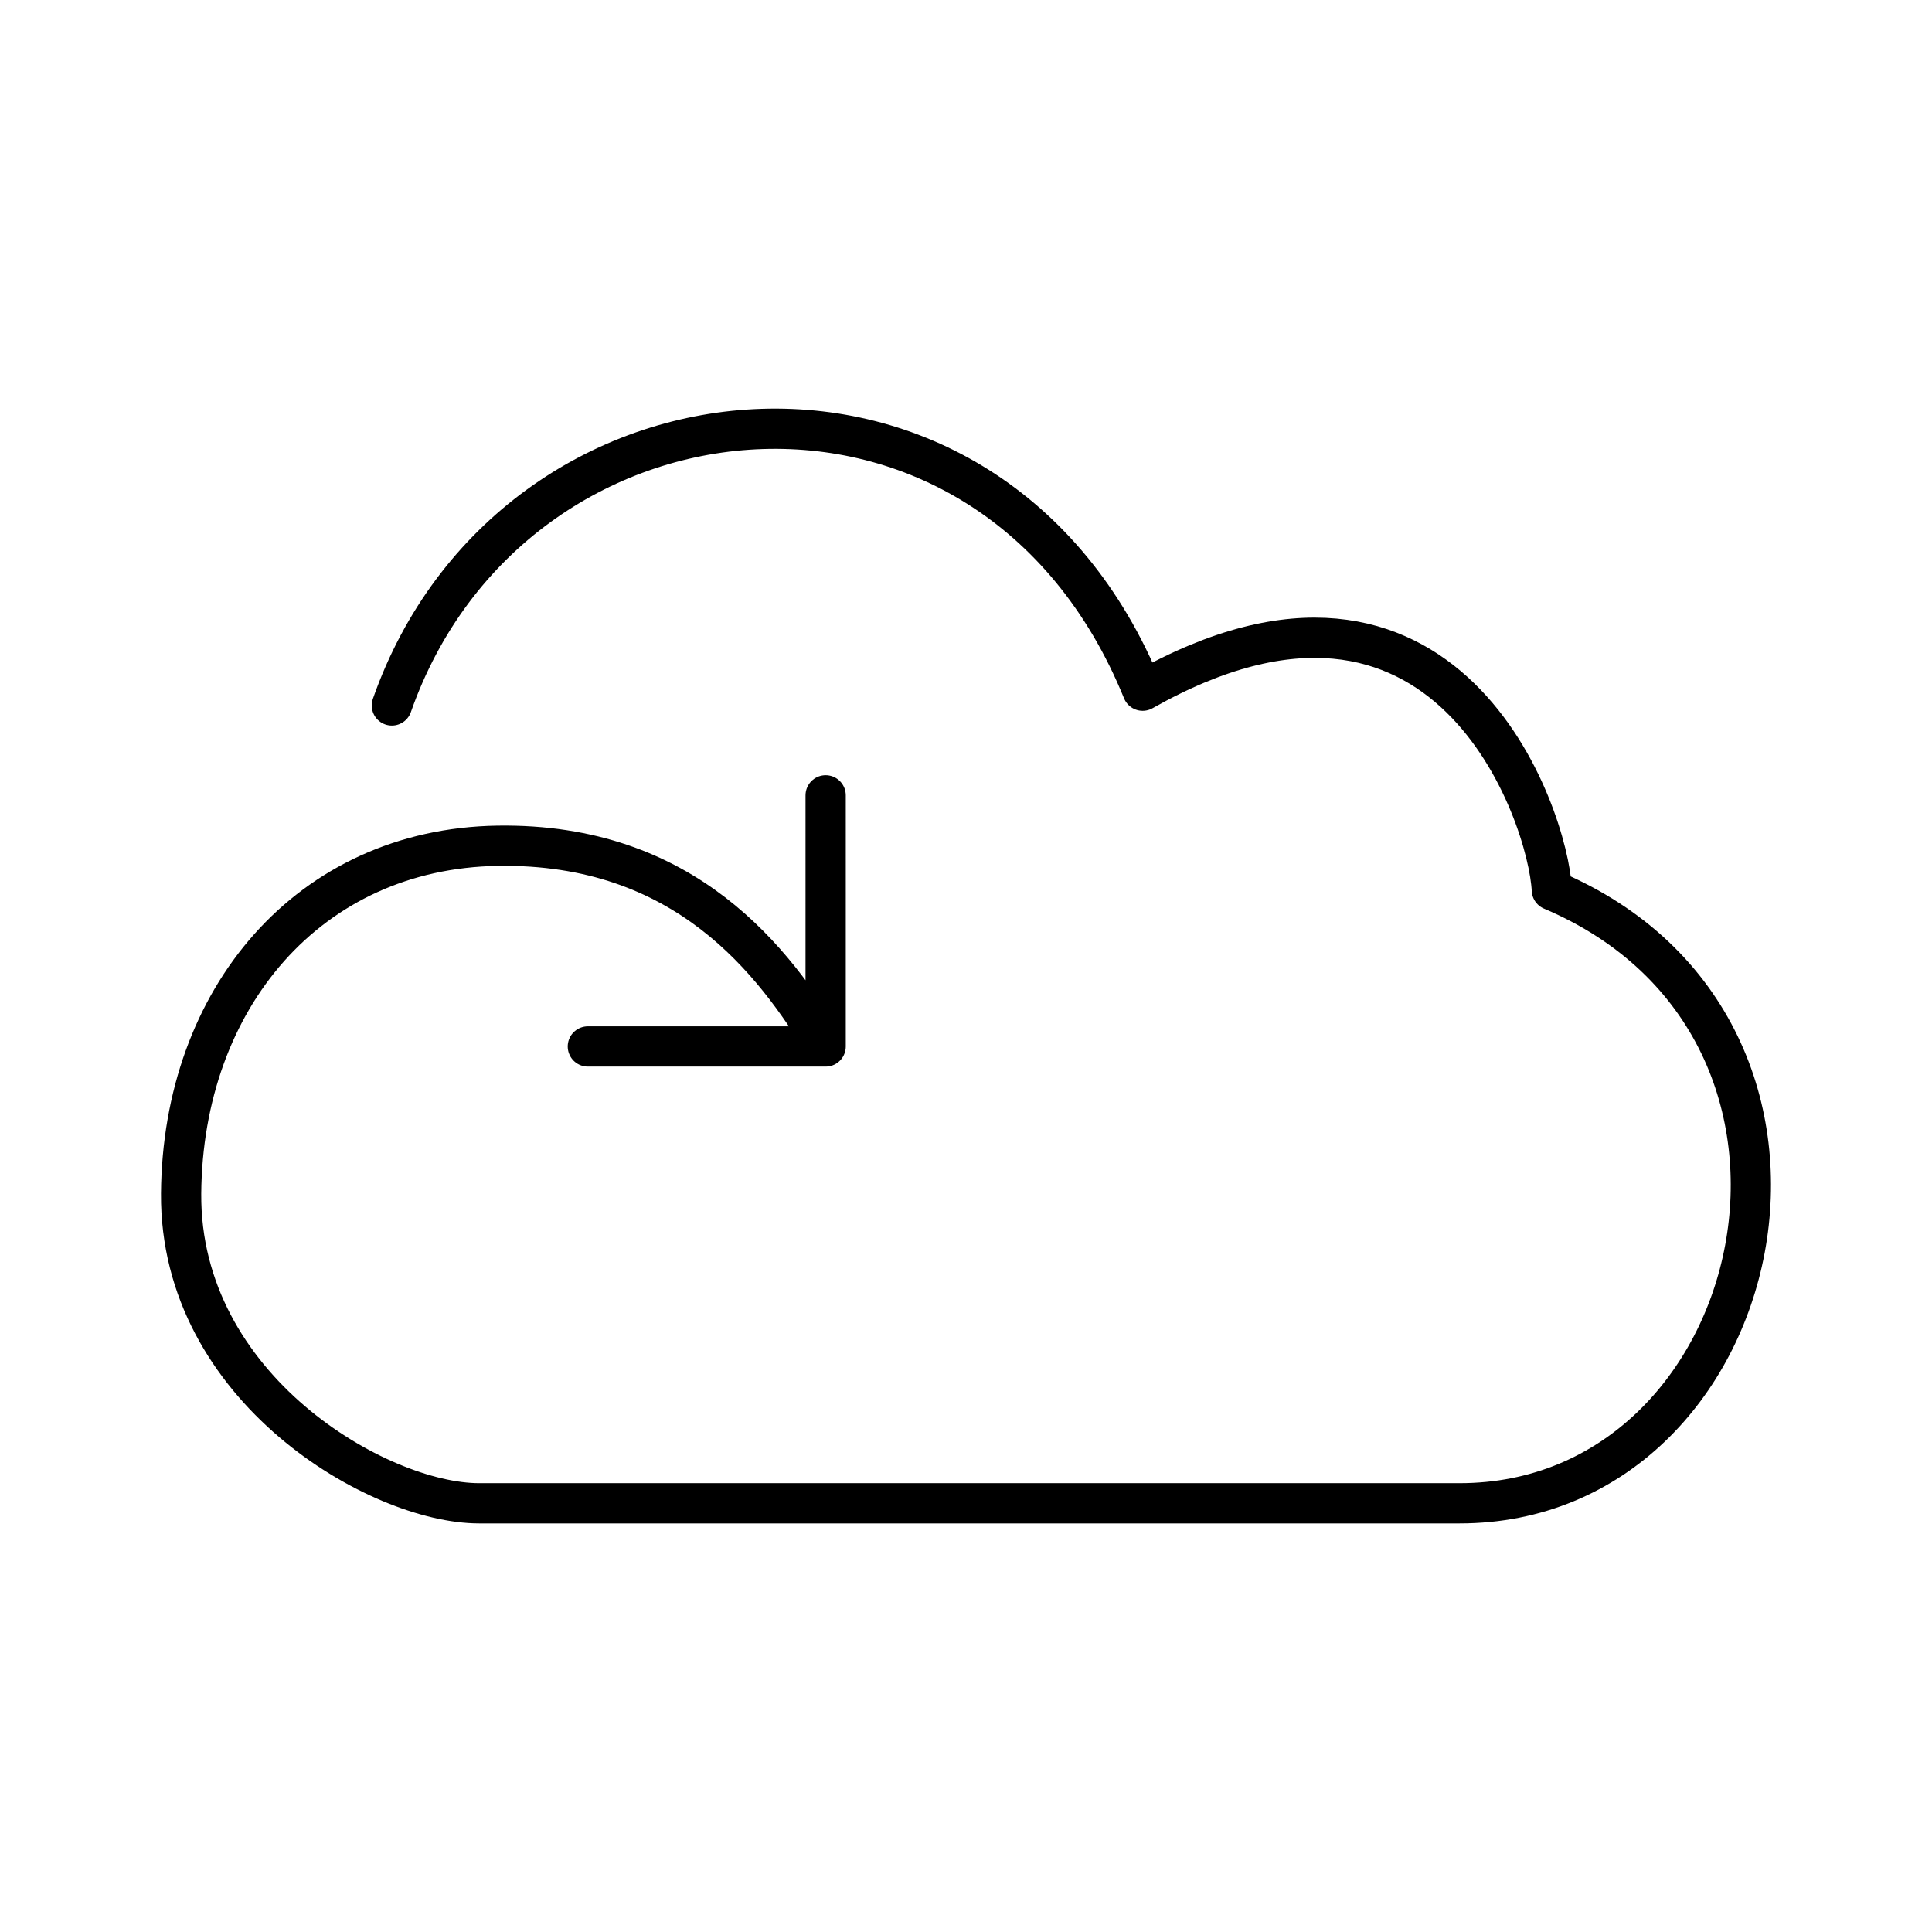 <svg xmlns="http://www.w3.org/2000/svg" width="256" height="256" viewBox="0 0 48 48" fill="#000000"><path fill="none" stroke="#000000" stroke-linecap="round" stroke-linejoin="round" d="M9.736 17.527c2.983-8.506 14.869-9.673 18.653-.367c7.575-4.28 10.076 3.096 10.166 4.954c8.15 3.456 5.407 15.235-2.29 15.235H11.903c-2.493 0-7.44-2.852-7.403-7.696s3.177-8.566 7.861-8.64c4.685-.073 6.875 2.892 8.152 4.985V19.76m0 6.239h-5.908"/></svg>